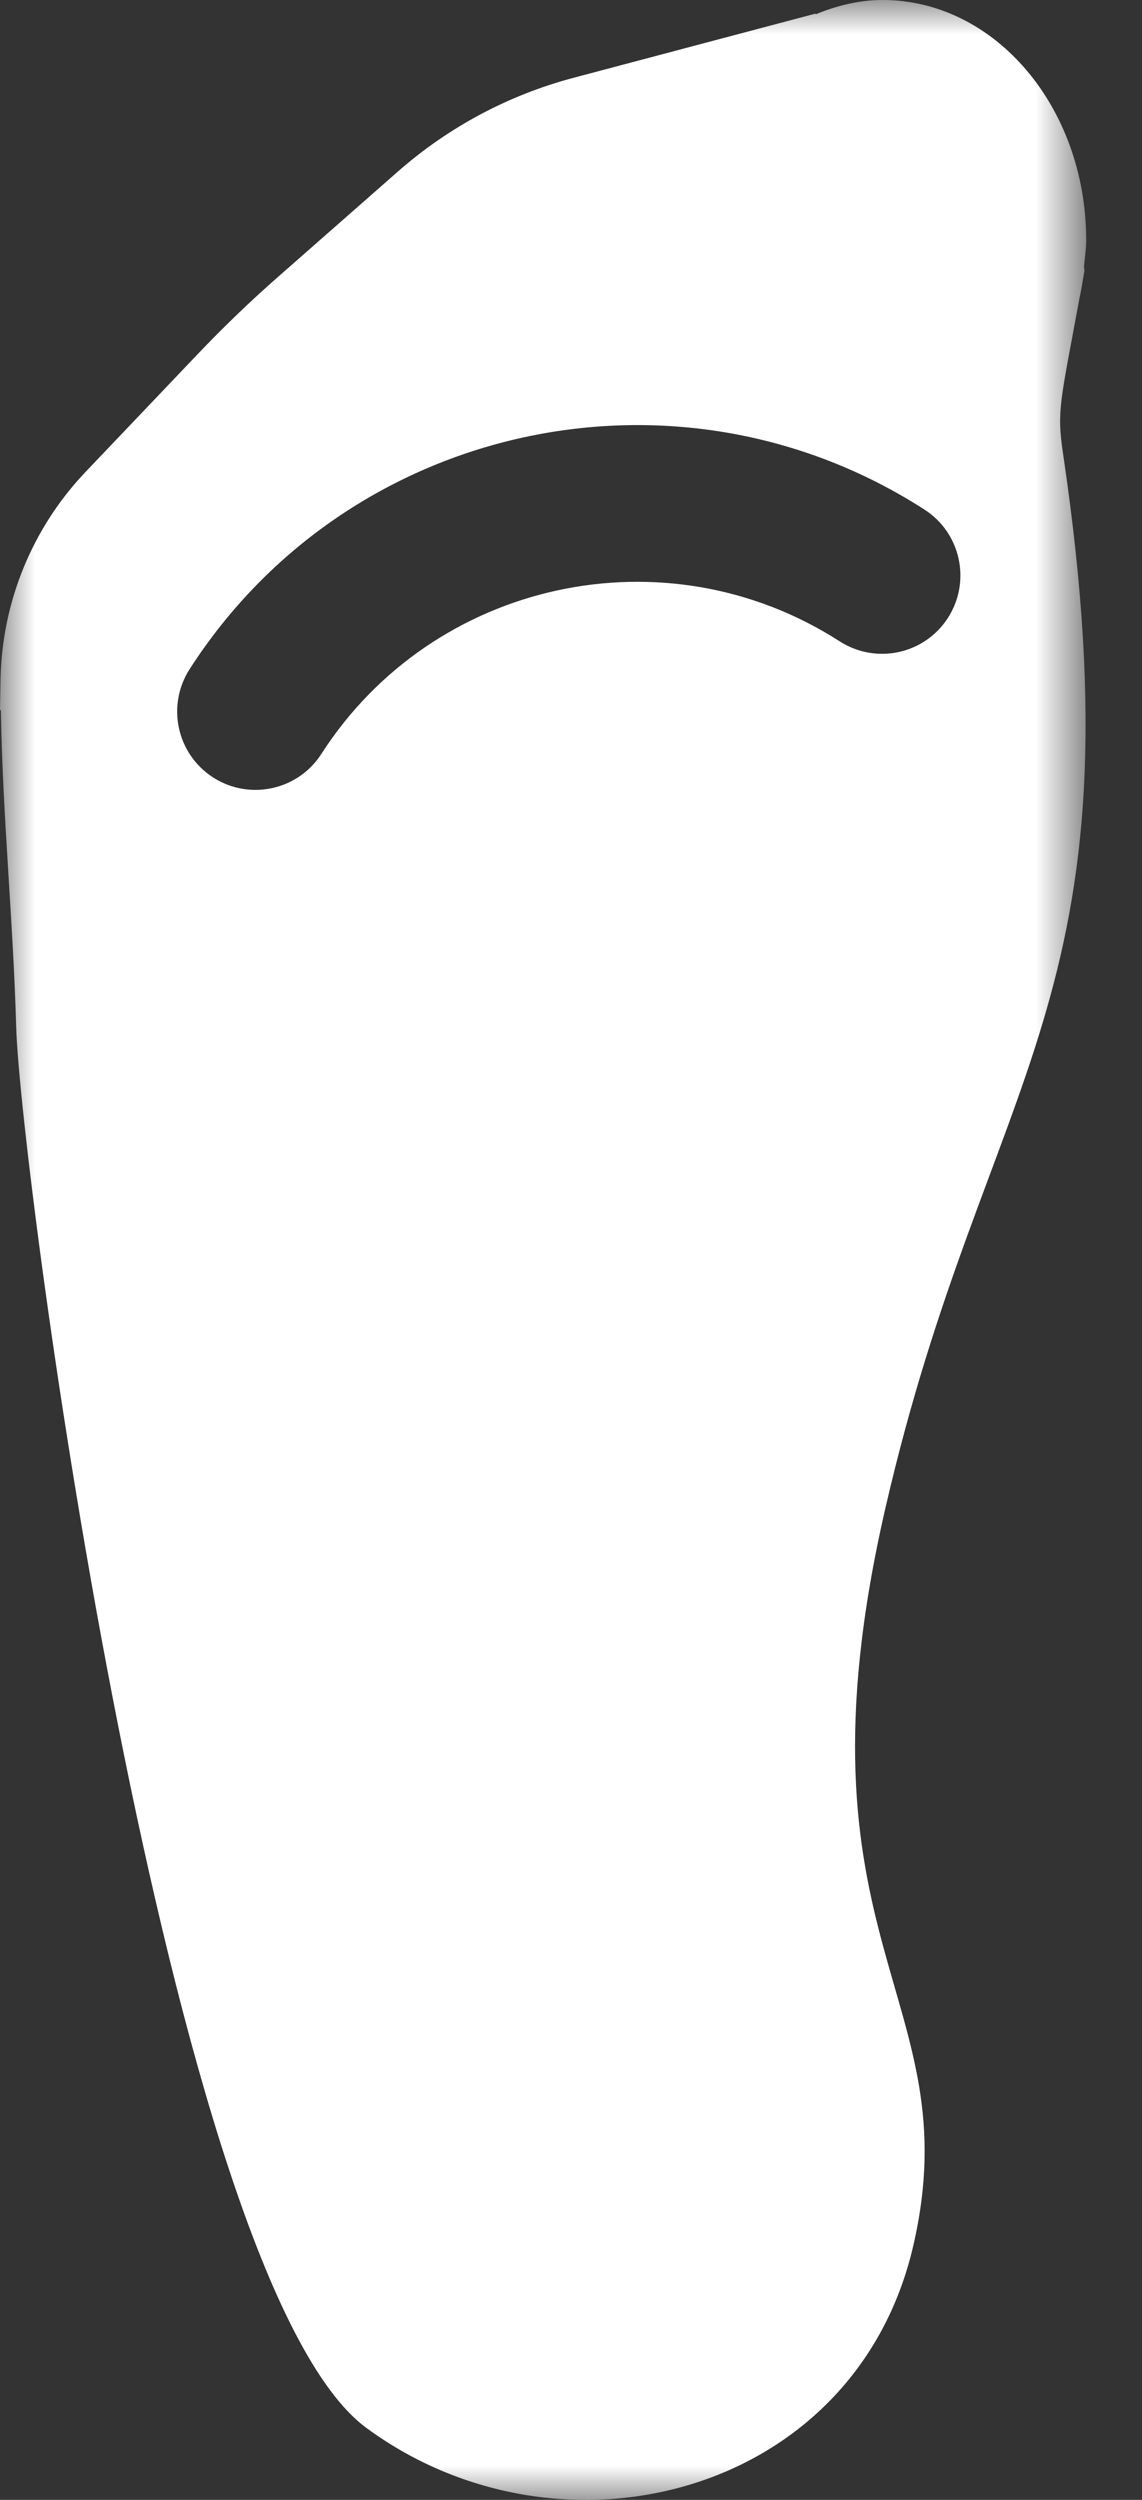 <?xml version="1.0" encoding="UTF-8"?>
<svg xmlns="http://www.w3.org/2000/svg" xmlns:xlink="http://www.w3.org/1999/xlink" width="16px" height="35px" viewBox="0 0 16 35" version="1.1">
  <rect x="0" y="0" width="16" height="35" fill="#333333" stroke="none"/>
  <title>Group 3</title>
  <defs>
    <polygon id="path-1" points="0 0 15.218 0 15.218 35 0 35"></polygon>
  </defs>
  <g id="Welcome" stroke="none" stroke-width="1" fill="none" fill-rule="evenodd">
    <g id="orro_desktop_navi" transform="translate(-1273, -221)">
      <g id="leistungen_lv-2-" transform="translate(0, 132)">
        <g id="Group-2" transform="translate(466, 82)">
          <g id="Group-3" transform="translate(807, 7)">
            <mask id="mask-2" fill="white">
              <use xlink:href="#path-1"></use>
            </mask>
            <g id="Clip-2"></g>
            <path d="M11.764,8.979 C9.326,7.412 6.069,8.12 4.502,10.556 C4.292,10.882 3.939,11.059 3.578,11.059 C3.375,11.059 3.169,11.003 2.985,10.884 C2.476,10.557 2.329,9.878 2.657,9.368 C4.878,5.915 9.496,4.91 12.953,7.135 C13.462,7.462 13.609,8.141 13.281,8.651 C12.953,9.16 12.275,9.307 11.764,8.979 M14.894,6.352 C14.803,5.745 14.856,5.634 15.123,4.18 C15.141,4.094 15.158,4.008 15.171,3.92 C15.179,3.876 15.185,3.843 15.193,3.797 C15.197,3.773 15.186,3.757 15.187,3.734 C15.198,3.61 15.218,3.489 15.218,3.361 C15.218,1.505 13.941,0 12.366,0 C12.035,0 11.722,0.079 11.427,0.201 L11.428,0.19 L8.033,1.09 C7.125,1.331 6.285,1.779 5.578,2.399 L3.894,3.878 C3.502,4.222 3.126,4.584 2.766,4.962 L1.2,6.606 C0.455,7.388 0.029,8.423 0.008,9.504 L0,9.945 L0.012,9.939 C0.038,11.469 0.183,12.838 0.227,14.384 C0.284,16.368 2.346,31.946 5.134,33.993 C7.868,36.001 11.99,34.934 12.796,31.439 C13.603,27.944 10.995,27.222 12.407,21.105 C13.818,14.989 16.036,14.048 14.894,6.352" id="Fill-1" fill="#FFFFFF" mask="url(#mask-2)"></path>
          </g>
        </g>
      </g>
    </g>
  </g>
</svg>
